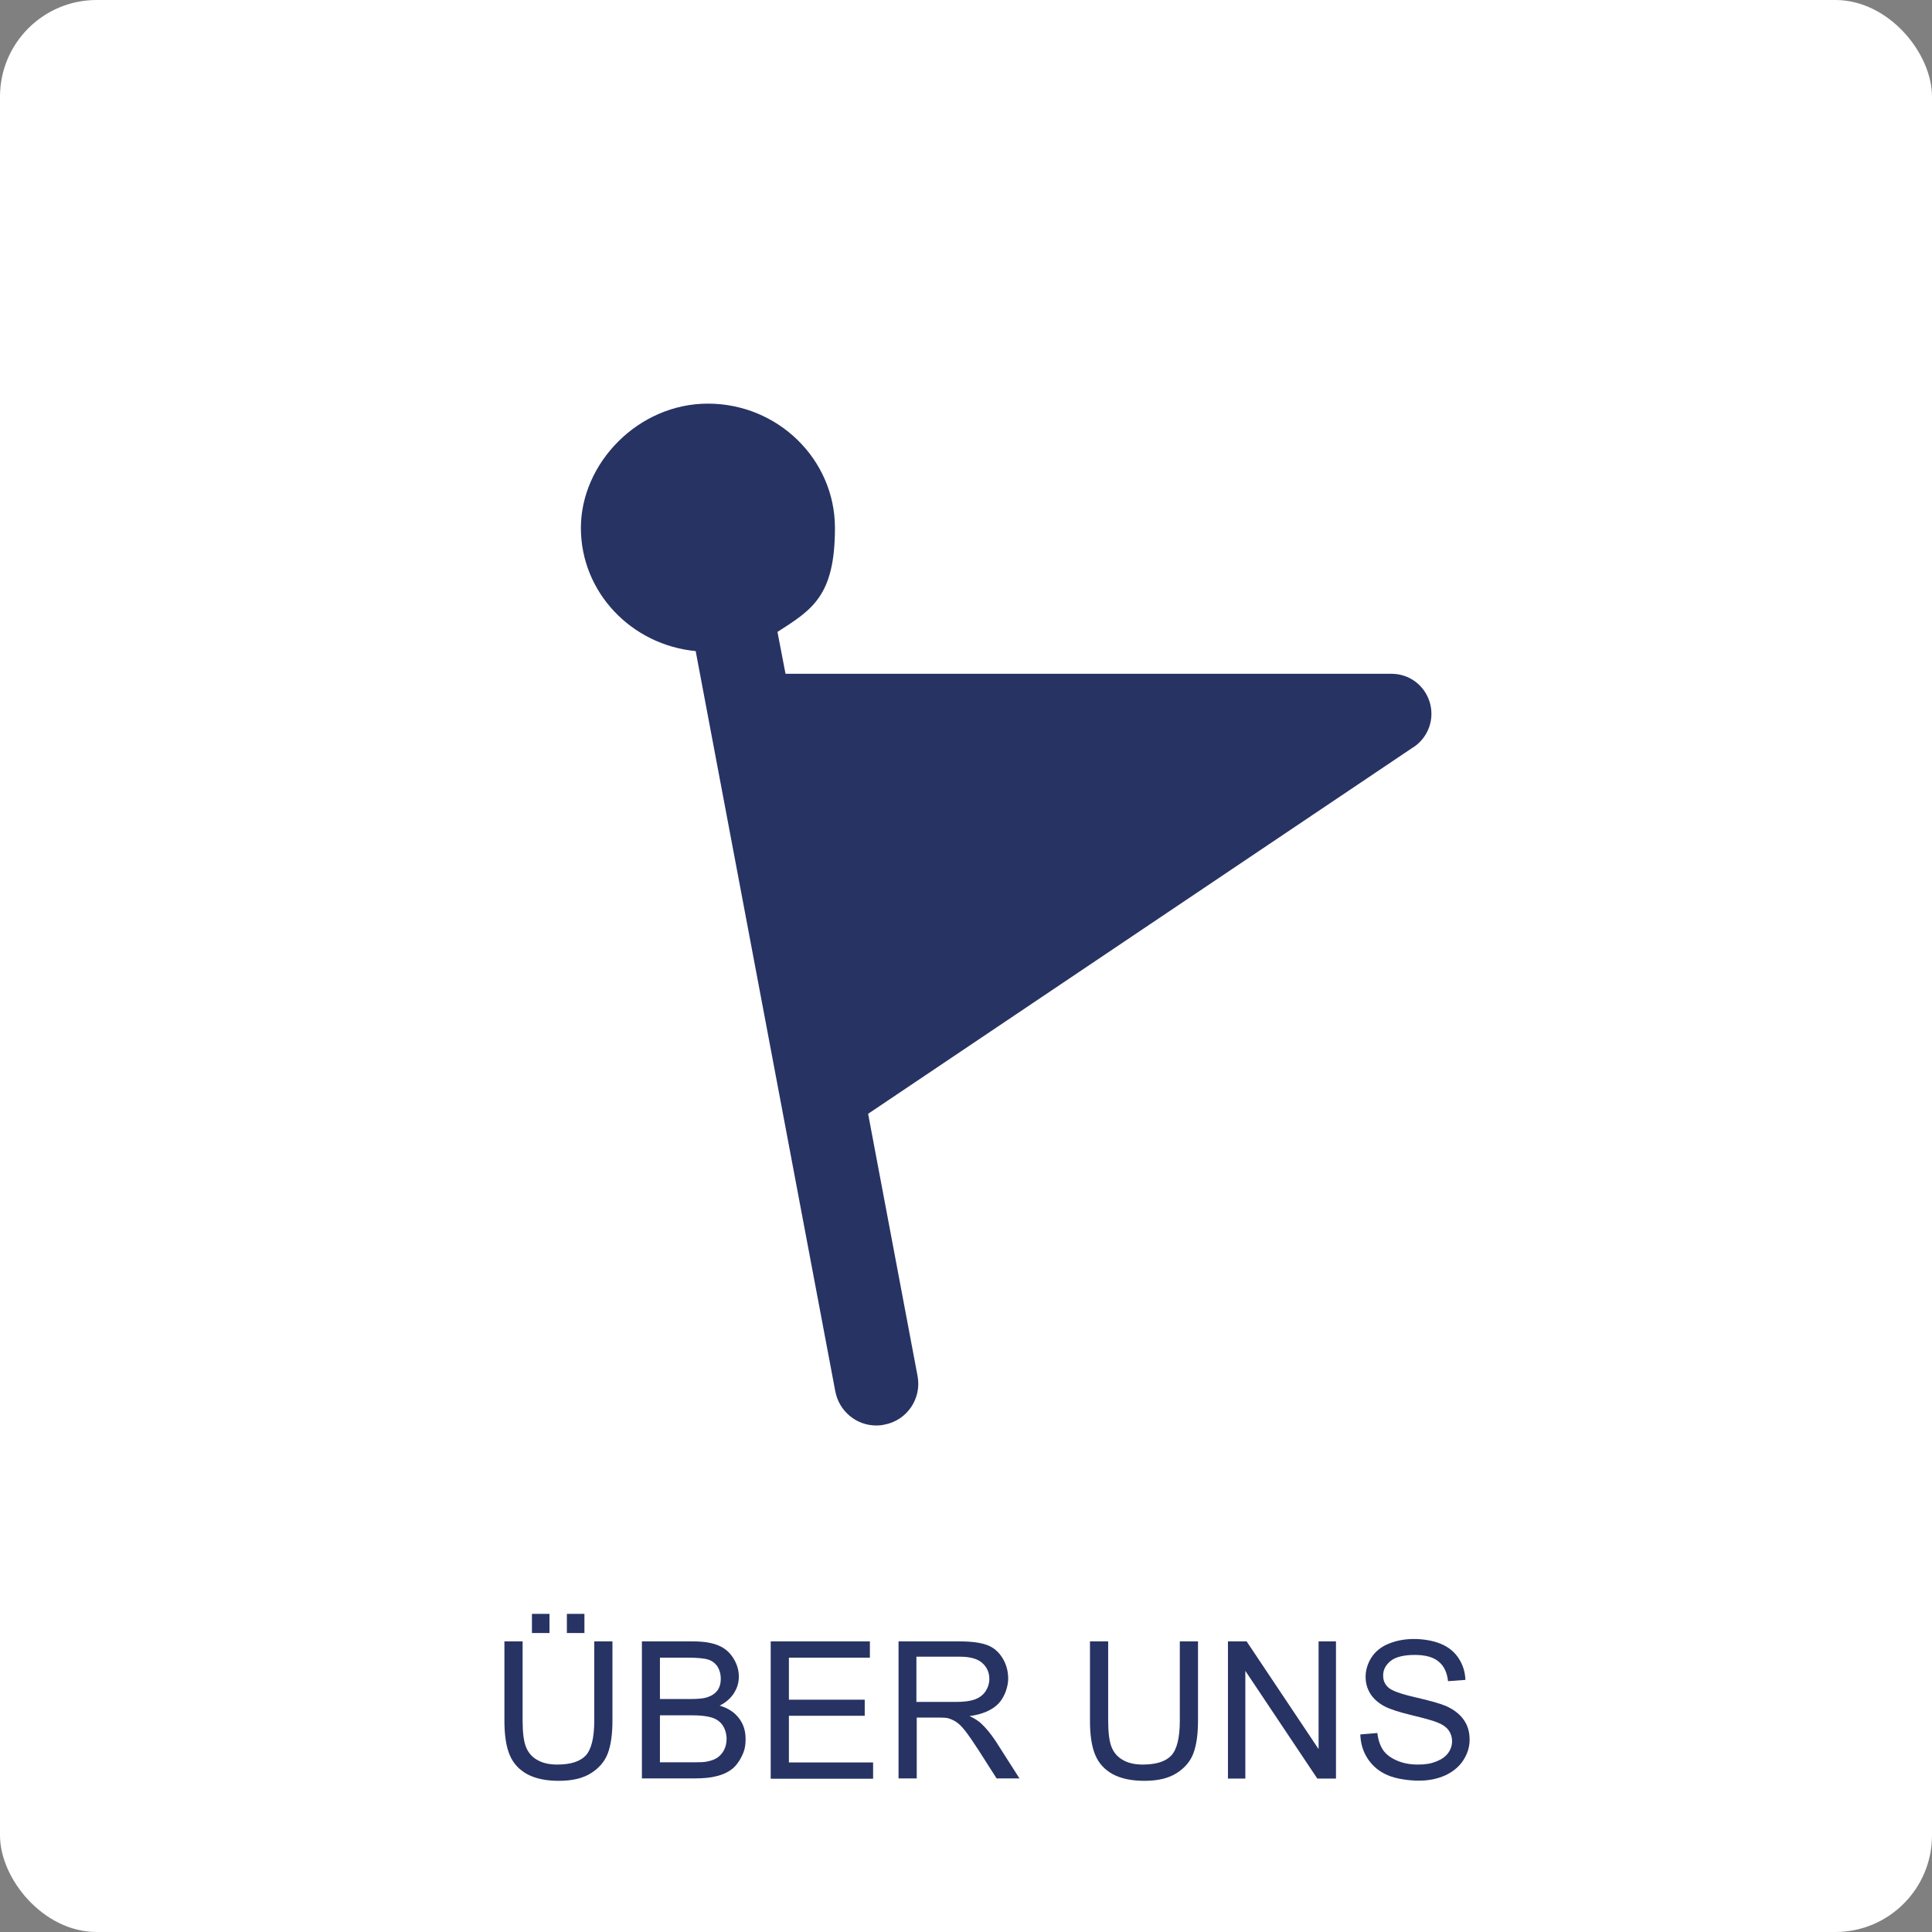 <?xml version="1.0" encoding="UTF-8"?>
<svg id="Ebene_1" xmlns="http://www.w3.org/2000/svg" version="1.1" viewBox="0 0 1200 1200">
  <rect x="0" y="0" width="1200" height="1200" fill="#808080" stroke="none"/>
  <!-- Generator: Adobe Illustrator 29.8.2, SVG Export Plug-In . SVG Version: 2.1.1 Build 3)  -->
  <defs>
    <style>
      .st0 {
        isolation: isolate;
      }

      .st1 {
        fill: #273363;
      }

      .st2 {
        fill: #fff;
      }
    </style>
  </defs>
  <path class="st2" d="M60,0h1080c33.1,0,60,33.1,60,60v1080c0,33.1-26.9,60-60,60H60c-33.1,0-60-33.1-60-60V60C0,26.9,26.9,0,60,0Z"/>
  <g class="st0">
    <path class="st1" d="M369.1,1019.5h11.3v49.2c0,8.6-1,15.4-2.9,20.4-1.9,5-5.4,9.1-10.5,12.3-5.1,3.2-11.7,4.7-19.9,4.7s-14.5-1.4-19.6-4.1c-5.1-2.8-8.7-6.7-10.9-11.9-2.2-5.2-3.3-12.3-3.3-21.4v-49.2h11.3v49.2c0,7.4.7,12.9,2.1,16.4,1.4,3.5,3.7,6.2,7.1,8.1,3.4,1.9,7.4,2.8,12.3,2.8,8.3,0,14.2-1.9,17.7-5.6,3.5-3.8,5.3-11,5.3-21.7v-49.2ZM330.4,1014.3v-11.9h10.9v11.9h-10.9ZM352.1,1014.3v-11.9h10.9v11.9h-10.9Z"/>
    <path class="st1" d="M398.7,1104.7v-85.2h32c6.5,0,11.7.9,15.7,2.6s7,4.4,9.2,8c2.2,3.6,3.3,7.3,3.3,11.2s-1,7.1-3,10.3c-2,3.2-5,5.8-8.9,7.8,5.2,1.5,9.1,4.1,11.9,7.7,2.8,3.6,4.2,7.9,4.2,12.9s-.8,7.7-2.5,11.1c-1.7,3.4-3.8,6.1-6.2,7.9-2.5,1.9-5.6,3.3-9.3,4.2-3.7,1-8.3,1.4-13.7,1.4h-32.5ZM409.9,1055.3h18.4c5,0,8.6-.3,10.7-1,2.9-.9,5-2.3,6.5-4.2,1.5-2,2.2-4.5,2.2-7.4s-.7-5.3-2-7.5c-1.4-2.1-3.3-3.6-5.8-4.4-2.5-.8-6.8-1.2-13-1.2h-17v25.7ZM409.9,1094.6h21.2c3.6,0,6.2-.1,7.7-.4,2.6-.5,4.8-1.2,6.5-2.3,1.7-1.1,3.2-2.7,4.3-4.7,1.1-2.1,1.7-4.5,1.7-7.2s-.8-5.9-2.4-8.3-3.9-4-6.8-4.9c-2.9-.9-7-1.4-12.5-1.4h-19.7v29.3Z"/>
    <path class="st1" d="M478.7,1104.7v-85.2h61.6v10.1h-50.3v26.1h47.1v10h-47.1v29h52.3v10.1h-63.6Z"/>
    <path class="st1" d="M558.1,1104.7v-85.2h37.8c7.6,0,13.4.8,17.3,2.3,4,1.5,7.1,4.2,9.5,8.1,2.4,3.9,3.5,8.2,3.5,12.8s-2,11.1-5.9,15.3c-3.9,4.1-10,6.8-18.1,7.9,3,1.4,5.2,2.8,6.8,4.2,3.3,3,6.4,6.8,9.4,11.3l14.8,23.2h-14.2l-11.3-17.7c-3.3-5.1-6-9-8.1-11.7-2.1-2.7-4-4.6-5.7-5.7-1.7-1.1-3.4-1.8-5.1-2.3-1.3-.3-3.4-.4-6.3-.4h-13.1v37.8h-11.3ZM569.3,1057.1h24.2c5.2,0,9.2-.5,12.1-1.6,2.9-1.1,5.1-2.8,6.6-5.1,1.5-2.3,2.3-4.9,2.3-7.6,0-4-1.5-7.3-4.4-9.9-2.9-2.6-7.5-3.9-13.9-3.9h-27v28.2Z"/>
    <path class="st1" d="M732.8,1019.5h11.3v49.2c0,8.6-1,15.4-2.9,20.4-1.9,5-5.4,9.1-10.5,12.3-5.1,3.2-11.7,4.7-19.9,4.7s-14.5-1.4-19.6-4.1c-5.1-2.8-8.7-6.7-10.9-11.9-2.2-5.2-3.3-12.3-3.3-21.4v-49.2h11.3v49.2c0,7.4.7,12.9,2.1,16.4,1.4,3.5,3.7,6.2,7.1,8.1,3.3,1.9,7.4,2.8,12.3,2.8,8.3,0,14.2-1.9,17.7-5.6,3.5-3.8,5.3-11,5.3-21.7v-49.2Z"/>
    <path class="st1" d="M762.7,1104.7v-85.2h11.6l44.7,66.9v-66.9h10.8v85.2h-11.6l-44.7-66.9v66.9h-10.8Z"/>
    <path class="st1" d="M844.9,1077.3l10.6-.9c.5,4.3,1.7,7.8,3.5,10.5,1.8,2.7,4.7,4.9,8.6,6.6,3.9,1.7,8.2,2.5,13.1,2.5s8.1-.6,11.4-1.9,5.7-3,7.4-5.3c1.6-2.2,2.4-4.7,2.4-7.3s-.8-5-2.3-7c-1.5-2-4.1-3.7-7.7-5-2.3-.9-7.3-2.3-15.2-4.2-7.8-1.9-13.3-3.7-16.4-5.3-4.1-2.1-7.1-4.8-9.1-7.9-2-3.2-3-6.7-3-10.6s1.2-8.3,3.7-12.1c2.4-3.7,6-6.6,10.7-8.5,4.7-1.9,9.9-2.9,15.6-2.9s11.9,1,16.7,3c4.8,2,8.5,5,11.1,9,2.6,4,4,8.4,4.2,13.4l-10.8.8c-.6-5.4-2.5-9.5-5.9-12.2-3.3-2.8-8.3-4.1-14.8-4.1s-11.8,1.2-14.9,3.7c-3.1,2.5-4.7,5.5-4.7,9s1.1,5.6,3.3,7.6c2.2,2,7.8,4,17,6.1s15.4,3.9,18.9,5.4c5,2.3,8.6,5.2,11,8.7,2.4,3.5,3.5,7.5,3.5,12.1s-1.3,8.8-3.9,12.8c-2.6,4-6.3,7.1-11.2,9.4-4.9,2.2-10.3,3.3-16.4,3.3s-14.2-1.1-19.4-3.4c-5.2-2.2-9.3-5.6-12.3-10.1s-4.5-9.6-4.7-15.3Z"/>
  </g>
  <path class="st1" d="M878,464l-338.8,227.8,30.7,162.8c2.7,14.1-6.6,27.8-20.8,30.3-1.7.4-3.3.5-4.8.5-12.3,0-23.1-8.7-25.5-21.3l-86.7-459.7c-39.9-3.8-71.3-36.5-71.3-76.5s35.4-77.2,78.9-77.2,78.9,34.7,78.9,77.2-14.3,50.8-35.7,64.6l5,26h376.4c11,0,20.5,7.1,23.7,17.6s-.8,21.7-9.9,27.9h0Z"/>
</svg>